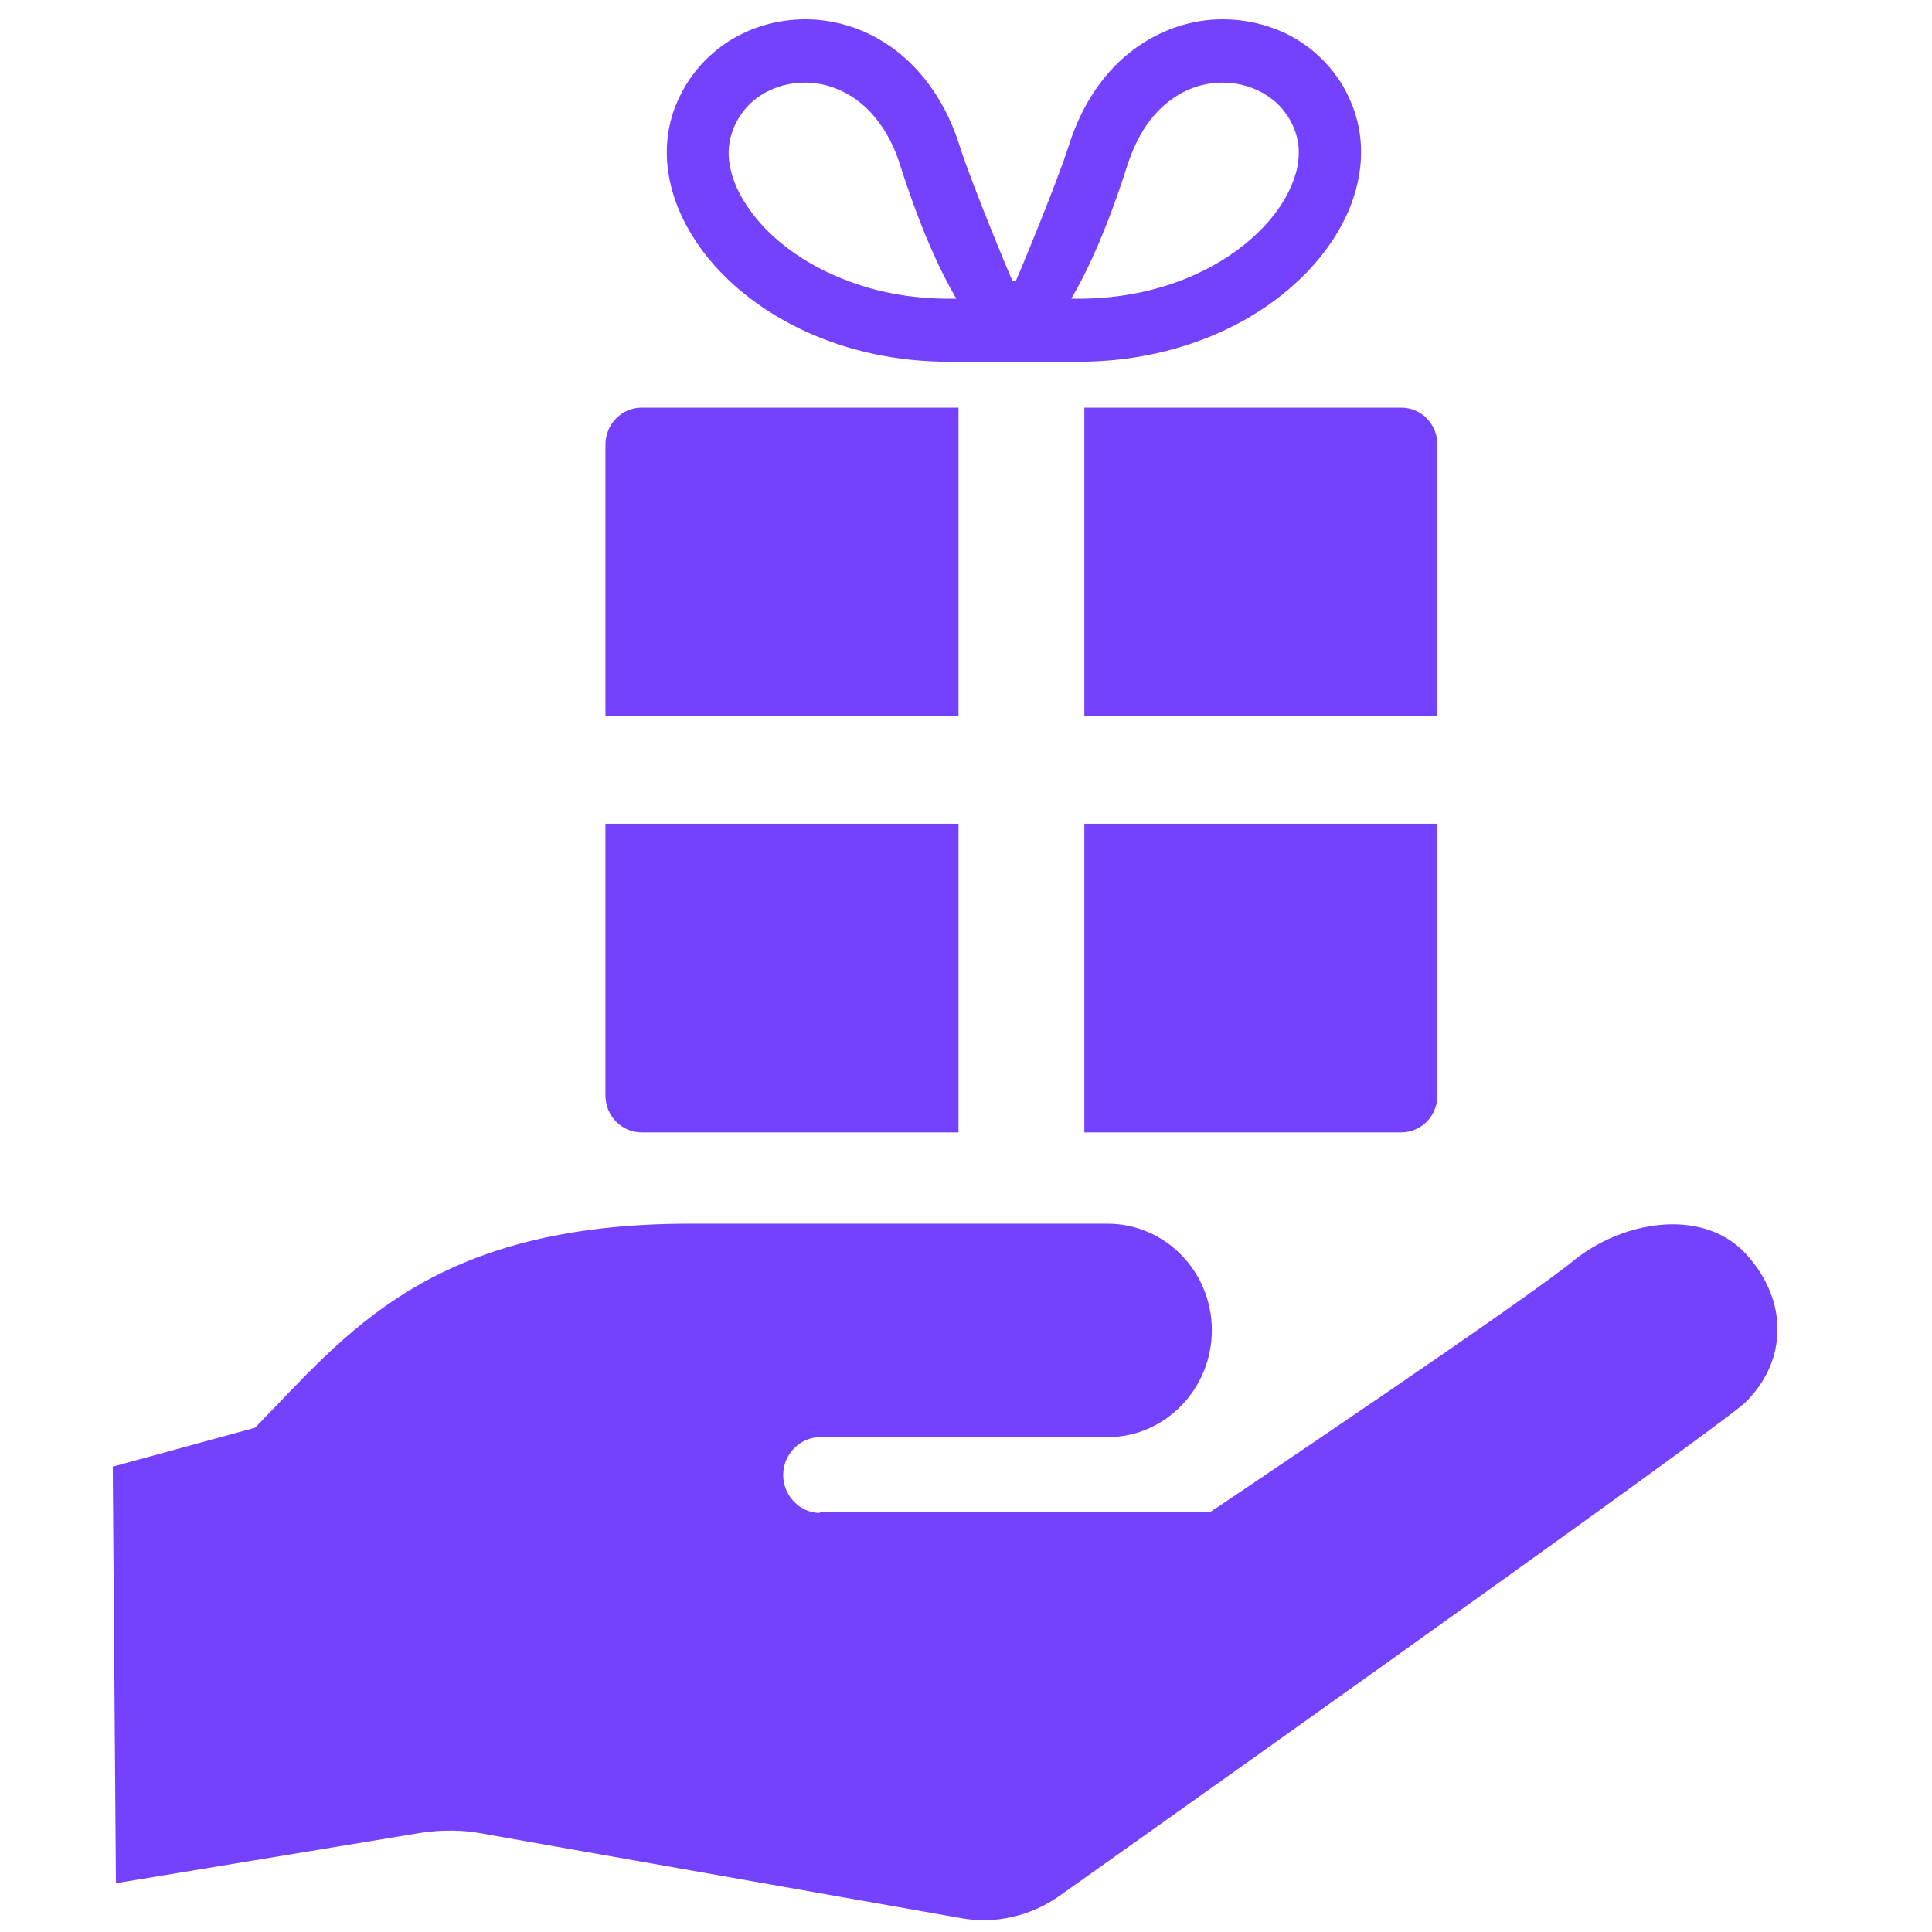 <?xml version="1.0" encoding="UTF-8"?> <svg xmlns="http://www.w3.org/2000/svg" xmlns:xlink="http://www.w3.org/1999/xlink" version="1.1" id="_x32_" x="0px" y="0px" viewBox="0 0 800 800" style="enable-background:new 0 0 800 800;" xml:space="preserve"> <style type="text/css"> .st0{fill:#7441FF;} </style> <g> <path class="st0" d="M396.9,168.8H265.7c-8.3,0-15,6.9-15,15.3v112.5h146.2V168.8z"></path> <path class="st0" d="M449,296.6h146.2V184.1c0-8.5-6.7-15.3-15-15.3H449V296.6z"></path> <path class="st0" d="M265.7,468.9h131.2V341.1H250.7v112.5C250.7,462.1,257.4,468.9,265.7,468.9z"></path> <path class="st0" d="M449,468.9h131.2c8.3,0,15-6.8,15-15.3V341.1H449V468.9z"></path> <path class="st0" d="M293.1,106.7c10.1,12.4,24.1,23.1,41,30.8c17,7.7,36.9,12.3,59,12.3c12.5,0,26.2,0.1,26.7,0 c0.5,0.1,14.2,0,26.7,0c16.8,0,32.4-2.7,46.4-7.4c21-7,38.3-18.5,50.7-32.3c6.2-6.9,11.1-14.4,14.6-22.3c3.4-7.9,5.4-16.3,5.4-24.8 c0-5.7-0.9-11.3-2.7-16.8c-2.1-6.1-5-11.6-8.7-16.3c-5.6-7.2-12.6-12.7-20.5-16.4C523.8,9.9,515.2,8,506.4,8c-6.5,0-13,1-19.3,3.2 c-9.5,3.2-18.7,8.9-26.4,17.1c-7.7,8.2-14,18.9-18.1,31.9c-5.4,16.8-21.4,55-21.9,56h-1.5c-0.5-0.9-16.5-39.1-21.9-56 c-2.7-8.6-6.4-16.2-10.9-22.8c-6.7-9.9-15.1-17.3-24.3-22.2c-9.2-4.9-19-7.2-28.7-7.2c-11.7,0-23.2,3.4-32.9,9.9 c-4.8,3.3-9.2,7.3-12.9,12.1c-3.7,4.8-6.7,10.3-8.8,16.3c-1.8,5.5-2.7,11.1-2.7,16.8c0,5.7,0.9,11.3,2.5,16.7 C281.4,89.3,286.4,98.4,293.1,106.7z M466.9,68.2c2.1-6.4,4.7-11.7,7.6-16c4.4-6.5,9.6-10.9,15-13.8c5.4-2.9,11.2-4.2,16.8-4.2 c6.8,0,13.4,2,18.7,5.6c2.7,1.8,5,3.9,6.9,6.5c2,2.5,3.5,5.4,4.6,8.7c0.9,2.6,1.3,5.3,1.3,8.1c0,2.9-0.4,6-1.4,9.2 c-1.7,5.7-4.9,11.8-9.7,17.7c-7.2,8.9-18,17.4-31.6,23.6c-13.6,6.2-30.1,10.1-48.6,10.1c-1,0-2,0-2.9,0 C450.4,112.1,458.5,94.6,466.9,68.2z M303.1,54.9L303.1,54.9c1.1-3.3,2.7-6.2,4.6-8.7c2.9-3.8,6.7-6.8,11.1-8.8 c4.4-2.1,9.4-3.2,14.5-3.2c3.7,0,7.6,0.6,11.3,1.9c5.6,1.9,11,5.2,15.9,10.4c4.8,5.2,9.2,12.2,12.2,21.8 c8.4,26.3,16.5,43.8,23.3,55.4c-0.9,0-1.9,0-2.9,0c-14.1,0-27-2.2-38.4-6.1c-17-5.7-30.7-14.9-39.7-25c-4.5-5.1-7.9-10.3-10.1-15.3 c-2.2-5.1-3.2-9.9-3.2-14.2C301.8,60.1,302.2,57.5,303.1,54.9z"></path> <path class="st0" d="M723.3,519.6c-17-19-48.8-14.9-70.1,1.1C633.8,537.2,501,626.2,501,626.2H339.7l-0.5,0.3 c-8.5-0.3-15.1-7.6-14.9-16.2c0.3-8.7,7.5-15.5,15.9-15.2h118.4c23.9,0,43.2-20,43.2-44.3c0-24.4-19.4-44.1-43.2-44.1 c-21.6,0-64.8,0-172.9,0c-108.1,0-142.3,45.9-180.1,84.5l-58.9,16.1l1.3,172.5l125.9-20.8c9.5-1.5,18.3-1.1,24.4,0l199.3,35.2 c14.4,2.7,29.2-0.7,41.3-9.3c0,0,263.8-187.1,283.3-203.7C740.5,563.7,740.4,538.5,723.3,519.6z"></path> </g> </svg> 